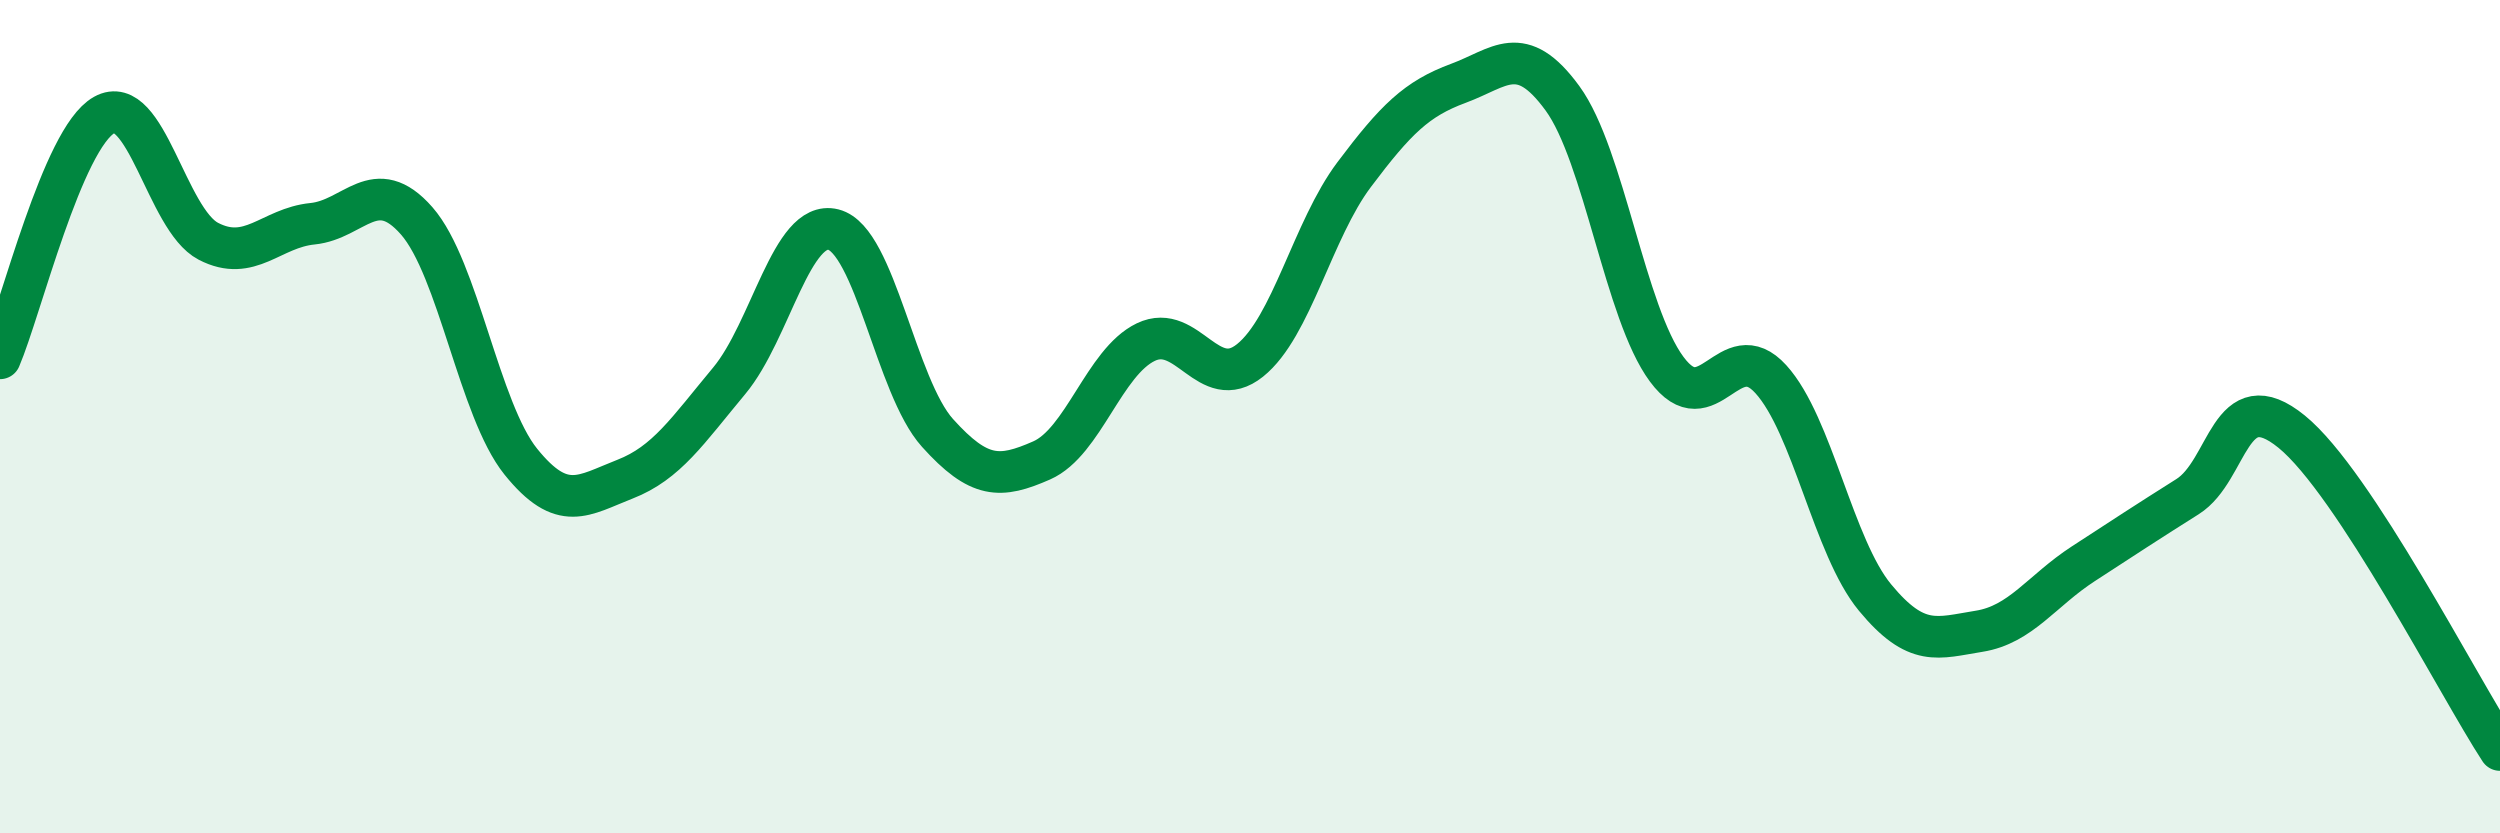 
    <svg width="60" height="20" viewBox="0 0 60 20" xmlns="http://www.w3.org/2000/svg">
      <path
        d="M 0,8.6 C 0.5,7.43 1.5,3.32 2.5,2.76 C 3.5,2.2 4,5.27 5,5.79 C 6,6.31 6.5,5.47 7.5,5.37 C 8.5,5.27 9,4.16 10,5.3 C 11,6.44 11.5,9.84 12.5,11.08 C 13.5,12.32 14,11.89 15,11.5 C 16,11.11 16.5,10.34 17.5,9.14 C 18.5,7.94 19,5.26 20,5.51 C 21,5.76 21.5,9.28 22.5,10.39 C 23.5,11.5 24,11.49 25,11.05 C 26,10.61 26.5,8.69 27.5,8.21 C 28.5,7.73 29,9.45 30,8.65 C 31,7.85 31.5,5.52 32.5,4.19 C 33.5,2.86 34,2.37 35,2 C 36,1.63 36.5,0.99 37.5,2.36 C 38.5,3.73 39,7.51 40,8.86 C 41,10.21 41.5,8 42.5,9.1 C 43.5,10.2 44,13.13 45,14.34 C 46,15.55 46.5,15.31 47.5,15.15 C 48.5,14.99 49,14.18 50,13.53 C 51,12.88 51.5,12.55 52.5,11.92 C 53.5,11.29 53.5,9.14 55,10.36 C 56.5,11.58 59,16.47 60,18L60 20L0 20Z"
        fill="#008740"
        opacity="0.1"
        stroke-linecap="round"
        stroke-linejoin="round"
      />
      <path
        d="M 0,8.6 C 0.5,7.43 1.5,3.32 2.5,2.76 C 3.5,2.2 4,5.27 5,5.79 C 6,6.31 6.5,5.47 7.5,5.37 C 8.5,5.27 9,4.16 10,5.3 C 11,6.44 11.5,9.84 12.5,11.08 C 13.5,12.32 14,11.89 15,11.5 C 16,11.11 16.5,10.34 17.5,9.14 C 18.5,7.94 19,5.26 20,5.51 C 21,5.76 21.5,9.28 22.5,10.39 C 23.5,11.5 24,11.49 25,11.05 C 26,10.61 26.5,8.69 27.5,8.21 C 28.5,7.73 29,9.45 30,8.65 C 31,7.85 31.5,5.52 32.5,4.19 C 33.5,2.86 34,2.37 35,2 C 36,1.63 36.5,0.99 37.5,2.36 C 38.5,3.73 39,7.51 40,8.86 C 41,10.21 41.5,8 42.5,9.1 C 43.5,10.2 44,13.13 45,14.34 C 46,15.55 46.5,15.31 47.5,15.15 C 48.5,14.99 49,14.18 50,13.53 C 51,12.88 51.5,12.55 52.5,11.92 C 53.5,11.29 53.5,9.14 55,10.36 C 56.5,11.58 59,16.47 60,18"
        stroke="#008740"
        stroke-width="1"
        fill="none"
        stroke-linecap="round"
        stroke-linejoin="round"
      />
    </svg>
  